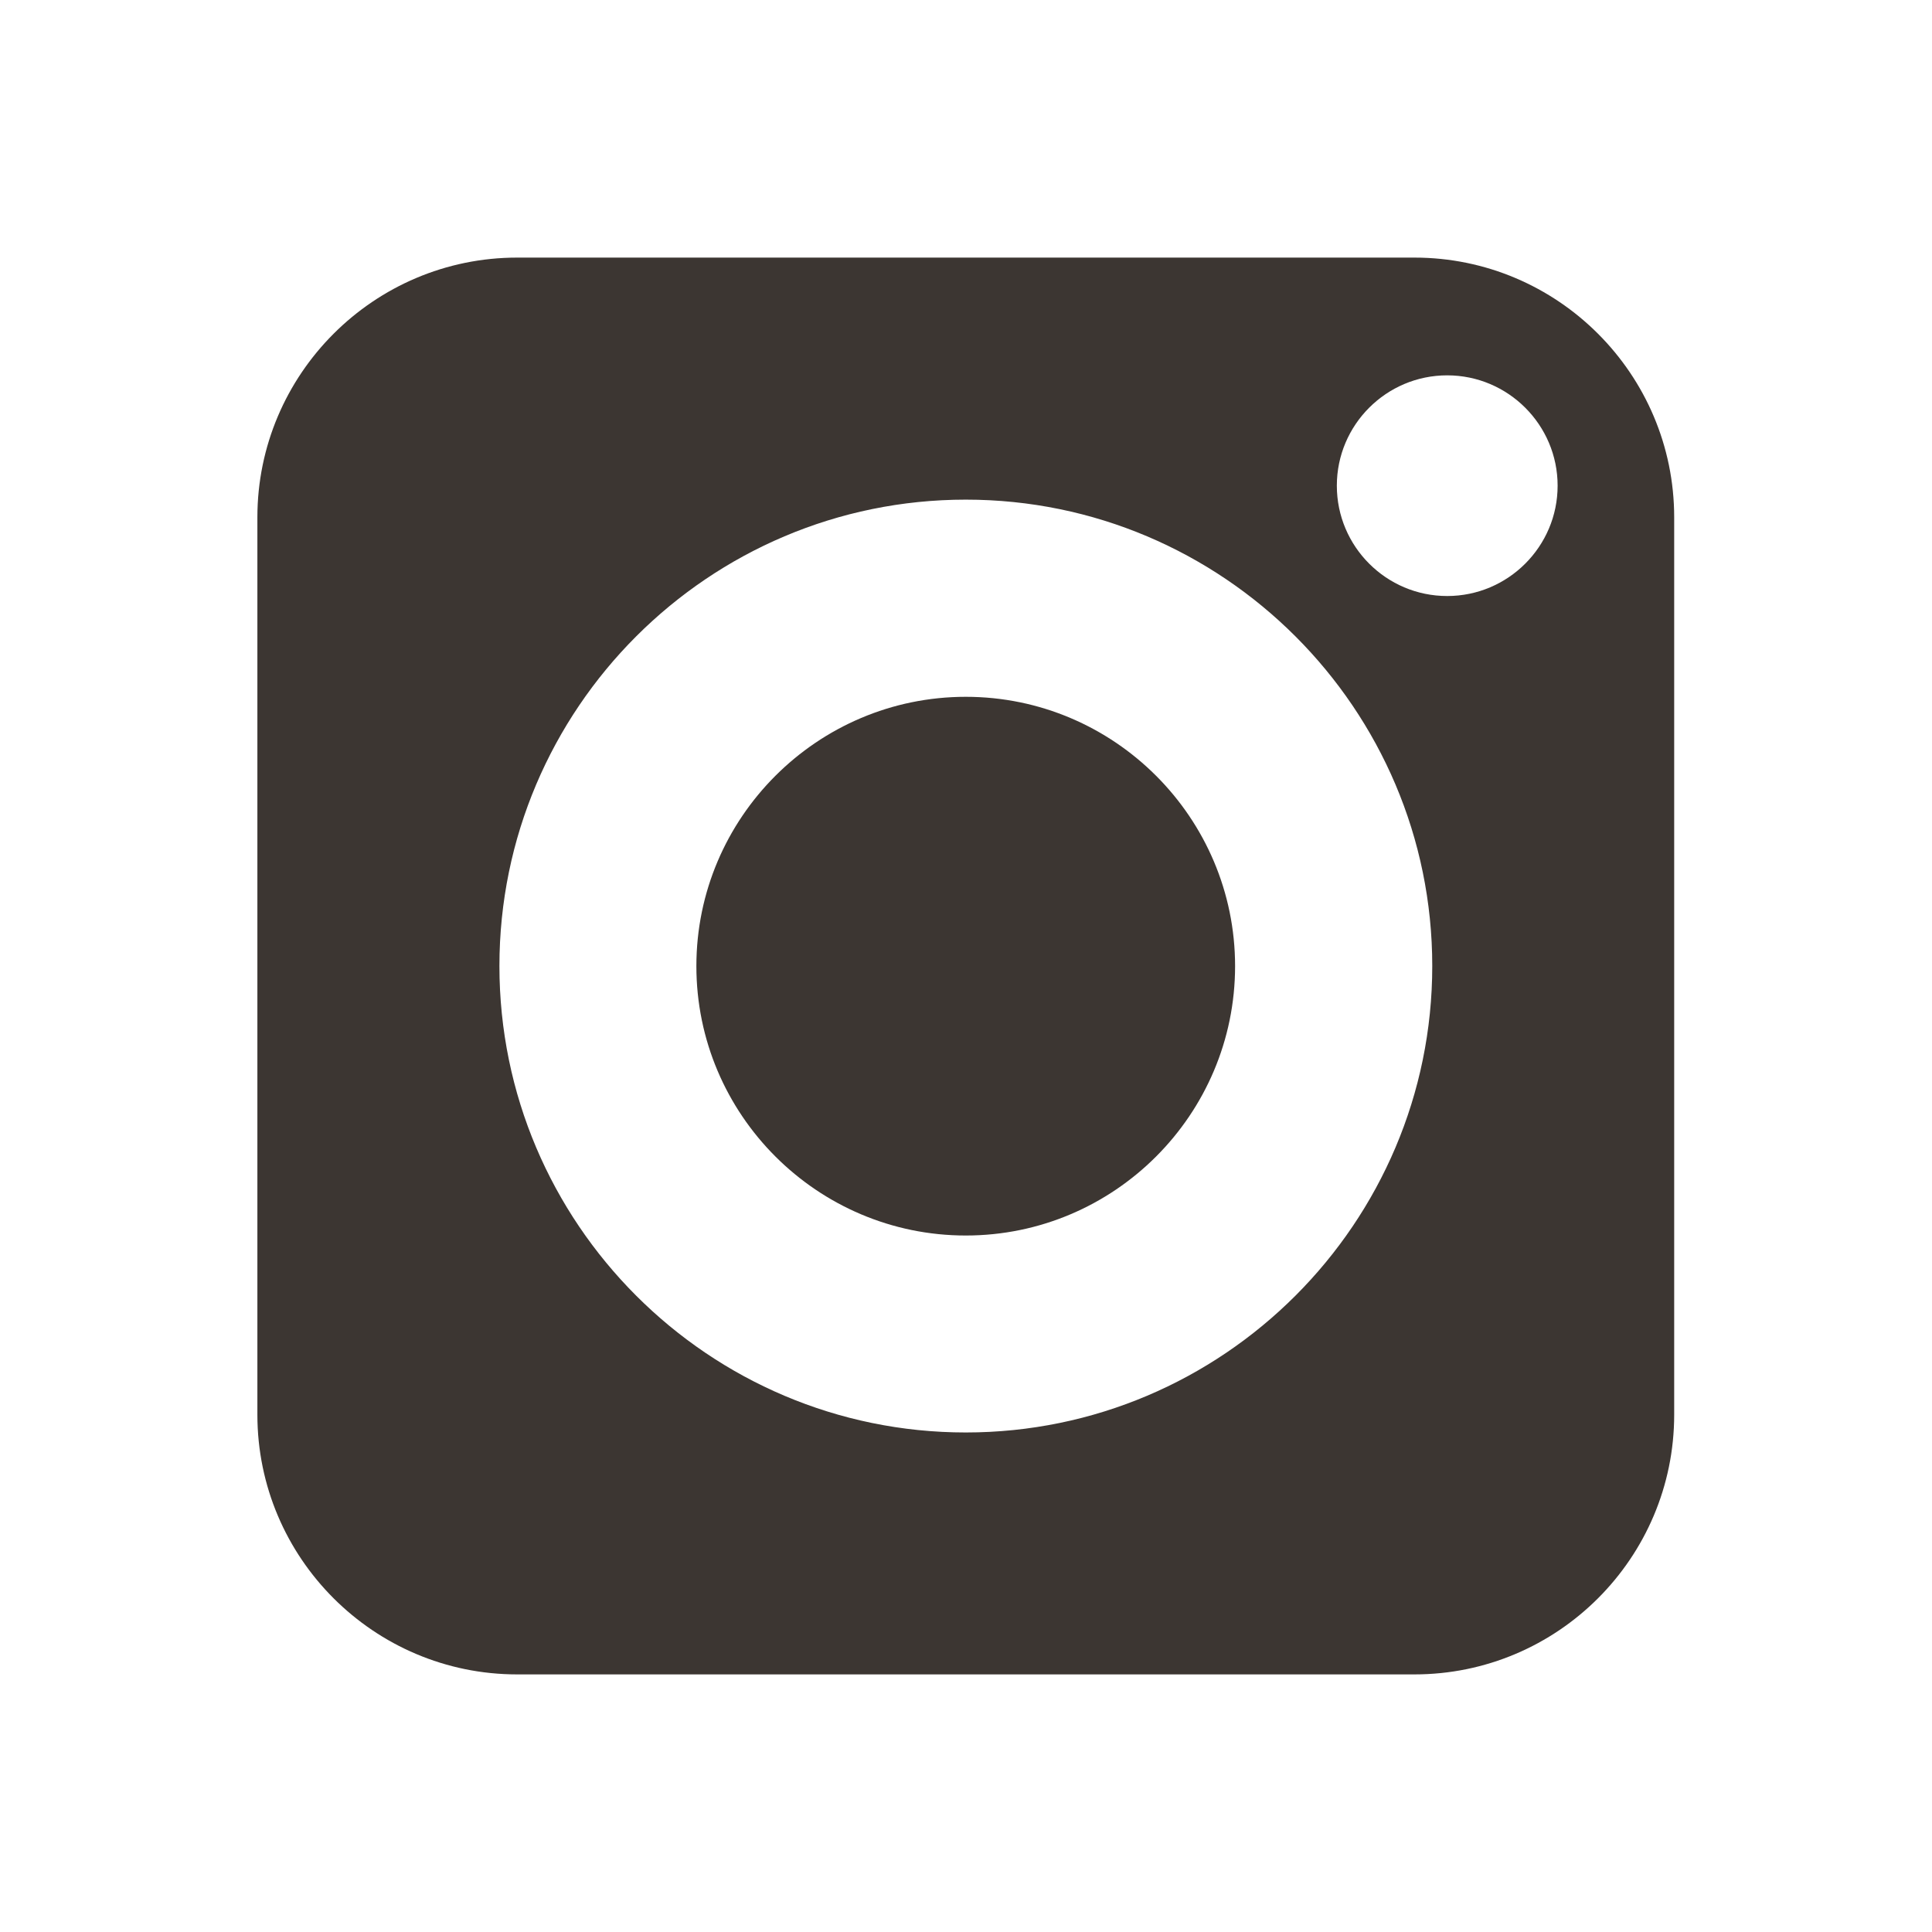 <?xml version="1.0" encoding="UTF-8"?> <svg xmlns="http://www.w3.org/2000/svg" width="18" height="18" viewBox="0 0 18 18" fill="none"><path fill-rule="evenodd" clip-rule="evenodd" d="M13.178 2.4H4.818C3.484 2.4 2.398 3.486 2.398 4.82V13.18C2.398 14.515 3.484 15.6 4.818 15.6H13.178C14.513 15.6 15.598 14.515 15.598 13.18V4.82C15.598 3.486 14.513 2.4 13.178 2.4ZM8.998 13.346C6.602 13.346 4.653 11.396 4.653 9C4.653 6.604 6.602 4.655 8.998 4.655C11.394 4.655 13.344 6.604 13.344 9C13.344 11.396 11.394 13.346 8.998 13.346ZM13.483 5.553C12.916 5.553 12.455 5.092 12.455 4.525C12.455 3.958 12.916 3.497 13.483 3.497C14.05 3.497 14.512 3.958 14.512 4.525C14.512 5.092 14.05 5.553 13.483 5.553Z" fill="#3C3632"></path><path fill-rule="evenodd" clip-rule="evenodd" d="M8.998 6.492C7.615 6.492 6.488 7.618 6.488 9.001C6.488 10.385 7.615 11.511 8.998 11.511C10.381 11.511 11.507 10.385 11.507 9.001C11.507 7.618 10.381 6.492 8.998 6.492Z" fill="#3C3632"></path></svg> 